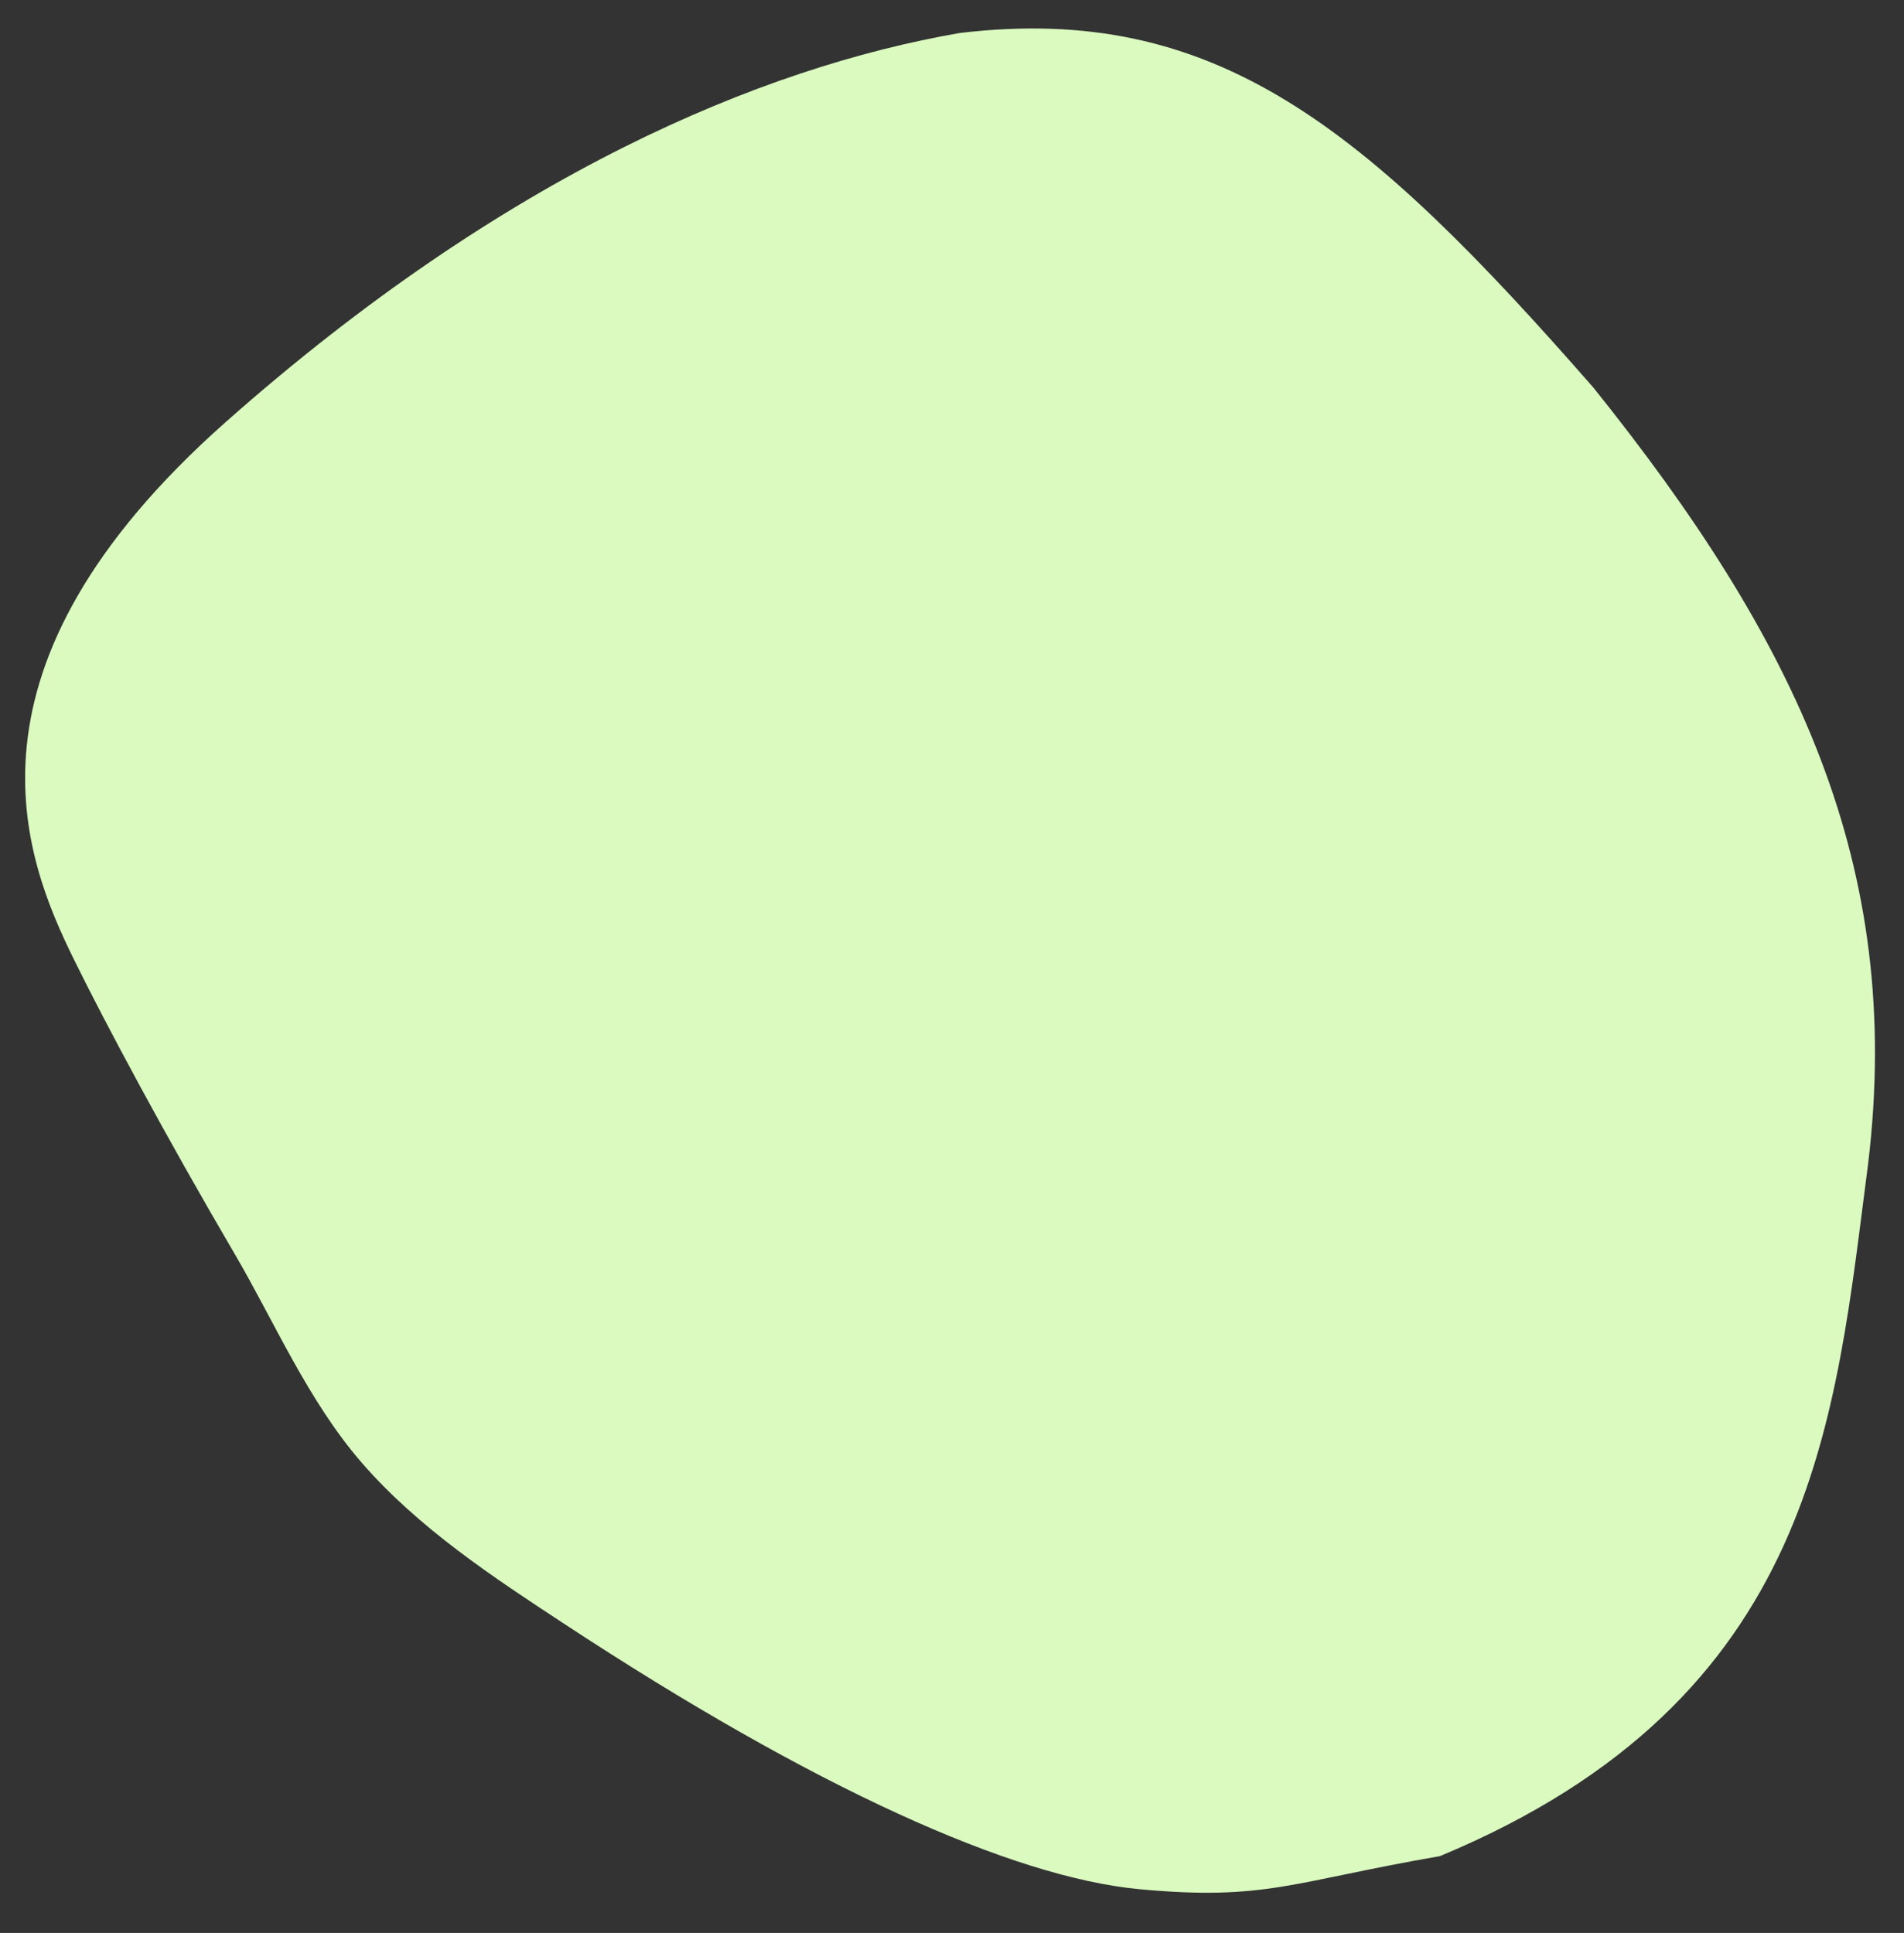 <svg xmlns="http://www.w3.org/2000/svg" width="200.206" height="203.243" viewBox="0 0 200.206 203.243">
  <rect x="0" y="0" width="200.206" height="203.243" fill="#333333" stroke="none"/>
  <path id="_735" data-name="735" d="M207.512,135.916c20.394,27.331,30.869,51.3,26,82.532-4.44,26.638-7.253,56.06-47.542,71.193-15.636,2.144-18.46,4.076-31.7,2.371S120.453,280.205,94.7,261.945c-7.056-5-14.856-10.5-20.606-17.627-5.42-6.72-8.678-15.182-12.535-22.325-6.912-12.8-12.722-24.645-15.852-31.613-4.867-10.837-12.2-31.048,17.991-55.943s57.408-35.226,78.5-38.14C169.206,94.035,184.493,107.65,207.512,135.916Z" transform="translate(-44.559 -87.806) rotate(-2)" fill="#dafabf"/>
</svg>
